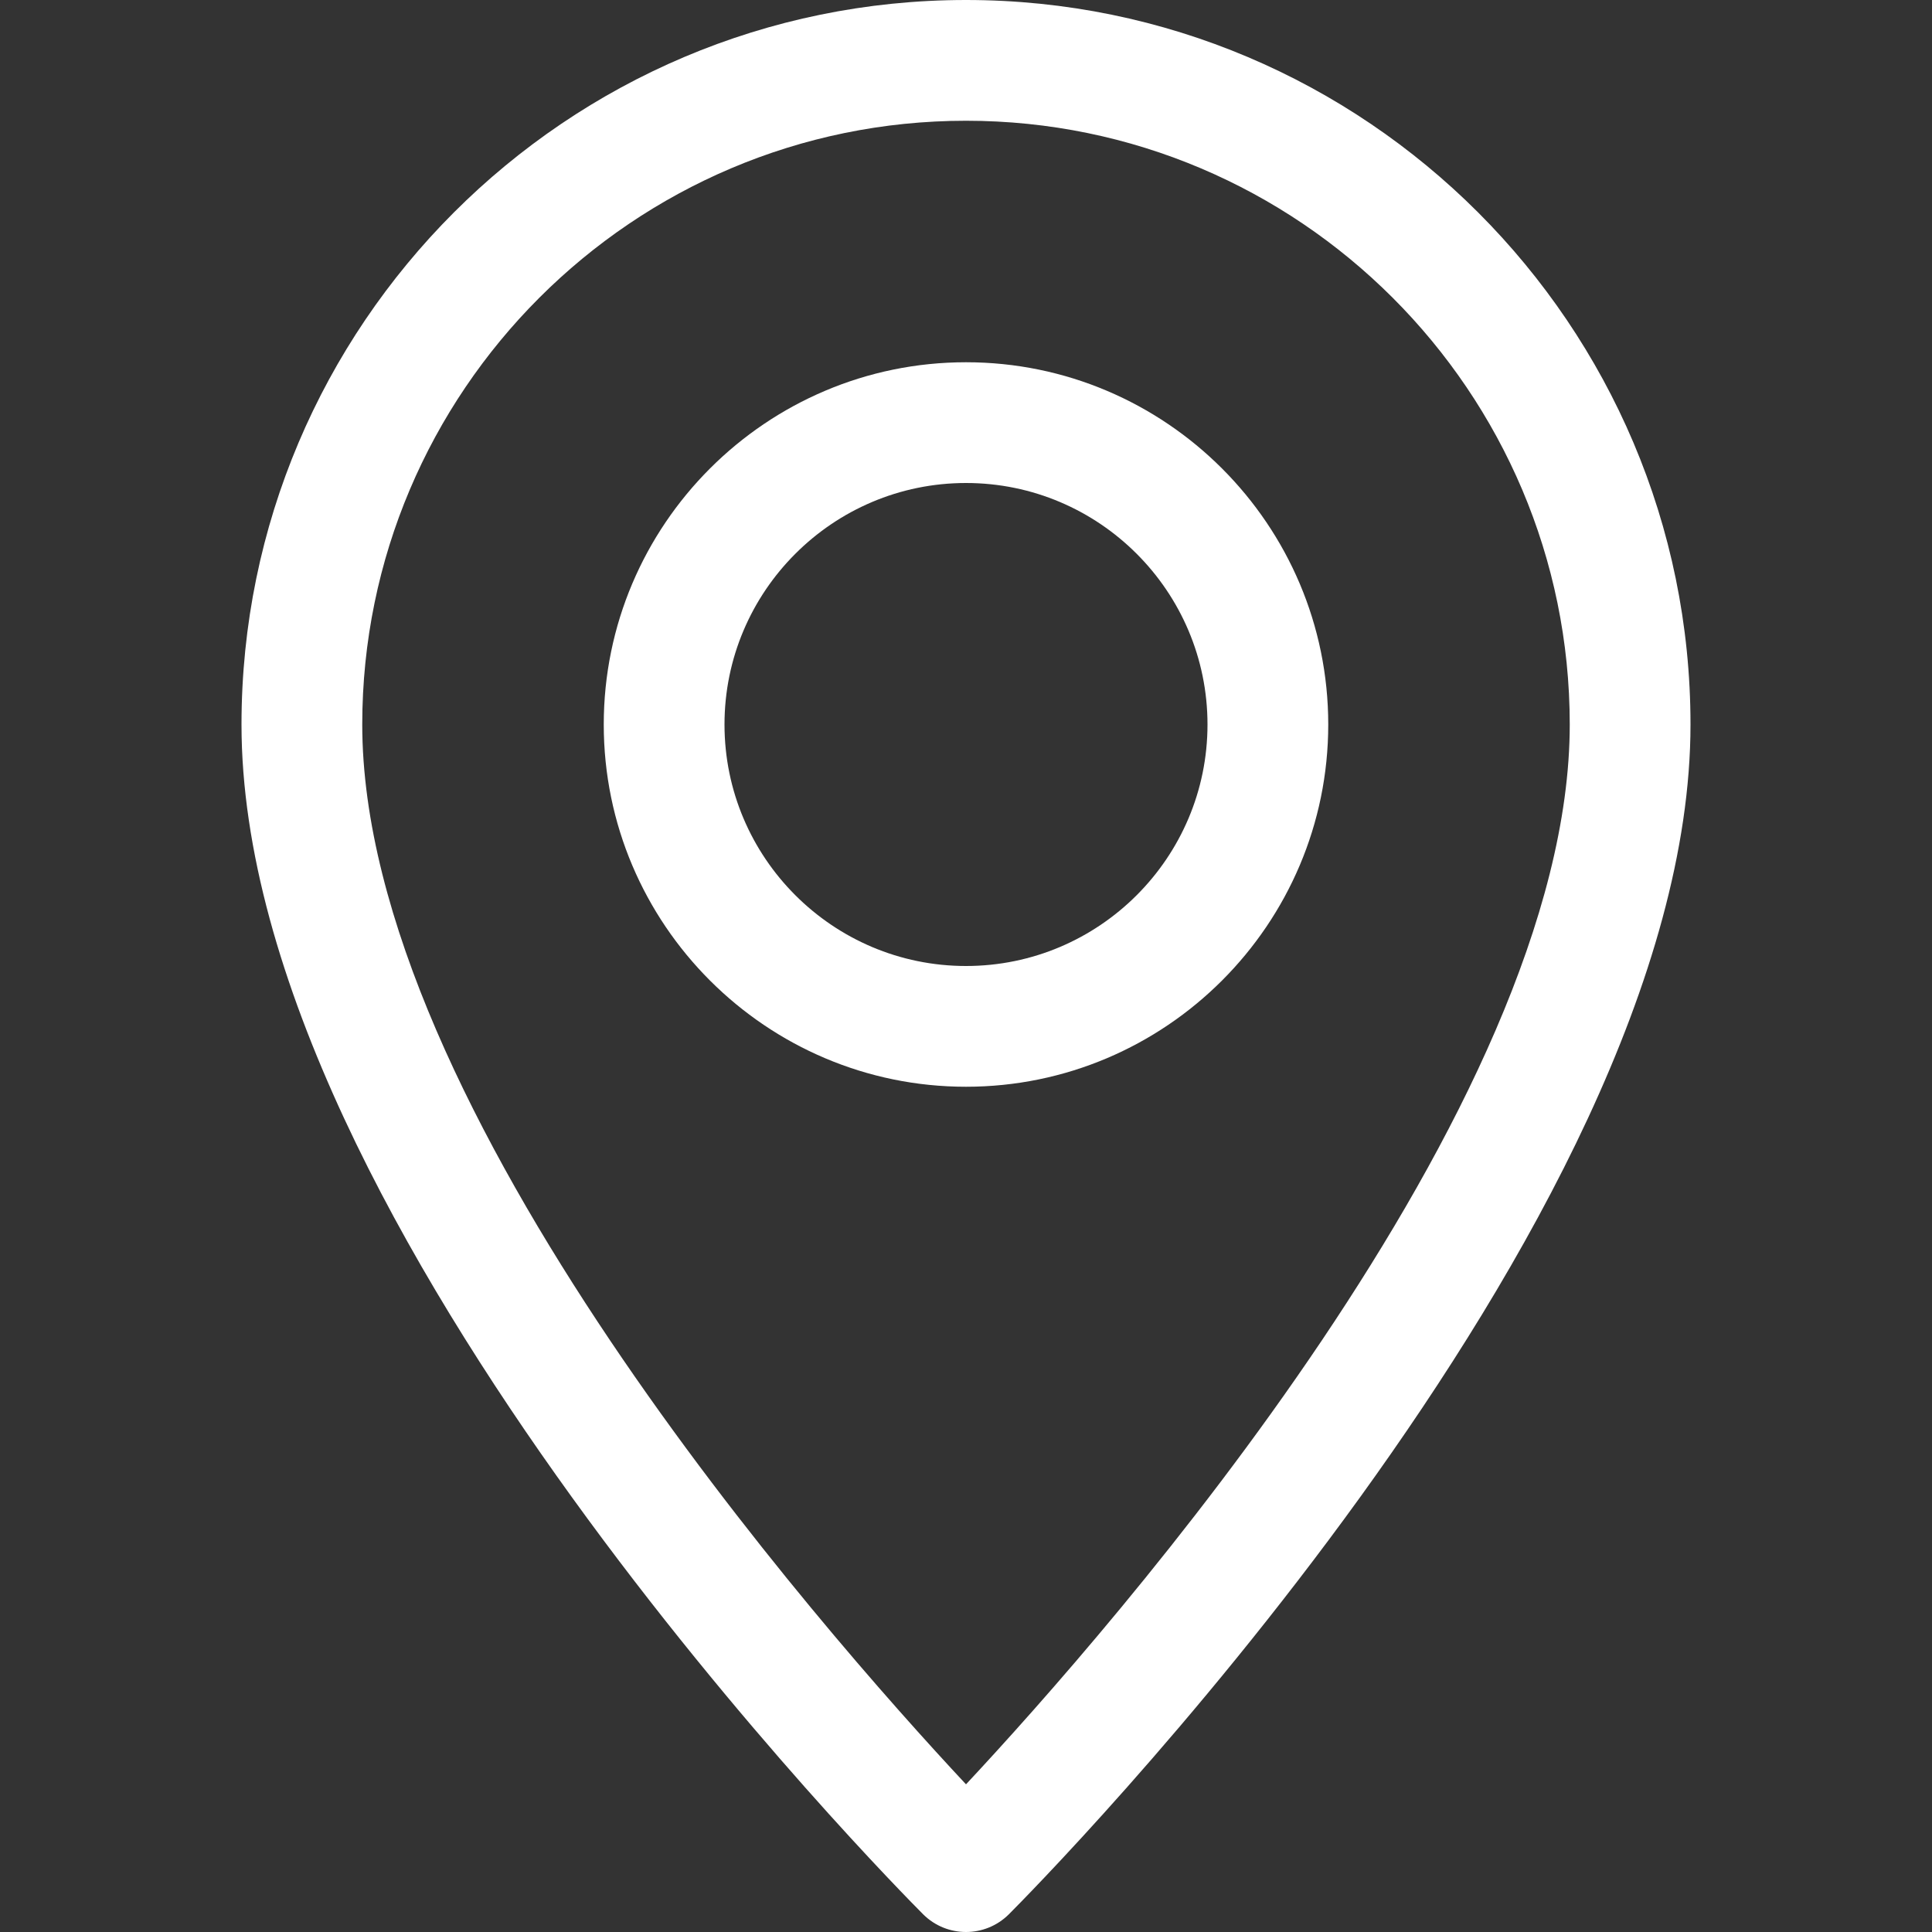 <?xml version="1.0" encoding="utf-8"?>
<!-- Generator: Adobe Illustrator 16.0.0, SVG Export Plug-In . SVG Version: 6.00 Build 0)  -->
<!DOCTYPE svg PUBLIC "-//W3C//DTD SVG 1.1//EN" "http://www.w3.org/Graphics/SVG/1.1/DTD/svg11.dtd">
<svg version="1.1" id="Capa_1" xmlns="http://www.w3.org/2000/svg" xmlns:xlink="http://www.w3.org/1999/xlink" x="0px" y="0px"
	 width="48px" height="48px" viewBox="0 0 48 48" enable-background="new 0 0 48 48" xml:space="preserve">
<rect x="0" y="0" width="48" height="48" fill="#333333" stroke="none"/>
<g>
	<g>
		<path fill="#FFFFFF" d="M24,0C14.073,0,6,8.073,6,18c0,12.477,16.248,28.869,16.938,29.563C23.232,47.854,23.616,48,24,48
			s0.768-0.146,1.063-0.438C25.752,46.869,42,30.477,42,18C42,8.073,33.927,0,24,0z M24,44.331C20.418,40.497,9,27.531,9,18
			C9,9.729,15.729,3,24,3c8.271,0,15,6.729,15,15C39,27.521,27.582,40.497,24,44.331z"/>
	</g>
</g>
<g>
	<g>
		<path fill="#FFFFFF" d="M24,9c-4.962,0-9,4.038-9,9s4.038,9,9,9s9-4.038,9-9S28.962,9,24,9z M24,24c-3.309,0-6-2.691-6-6
			s2.691-6,6-6c3.309,0,6,2.691,6,6S27.309,24,24,24z"/>
	</g>
</g>
</svg>
